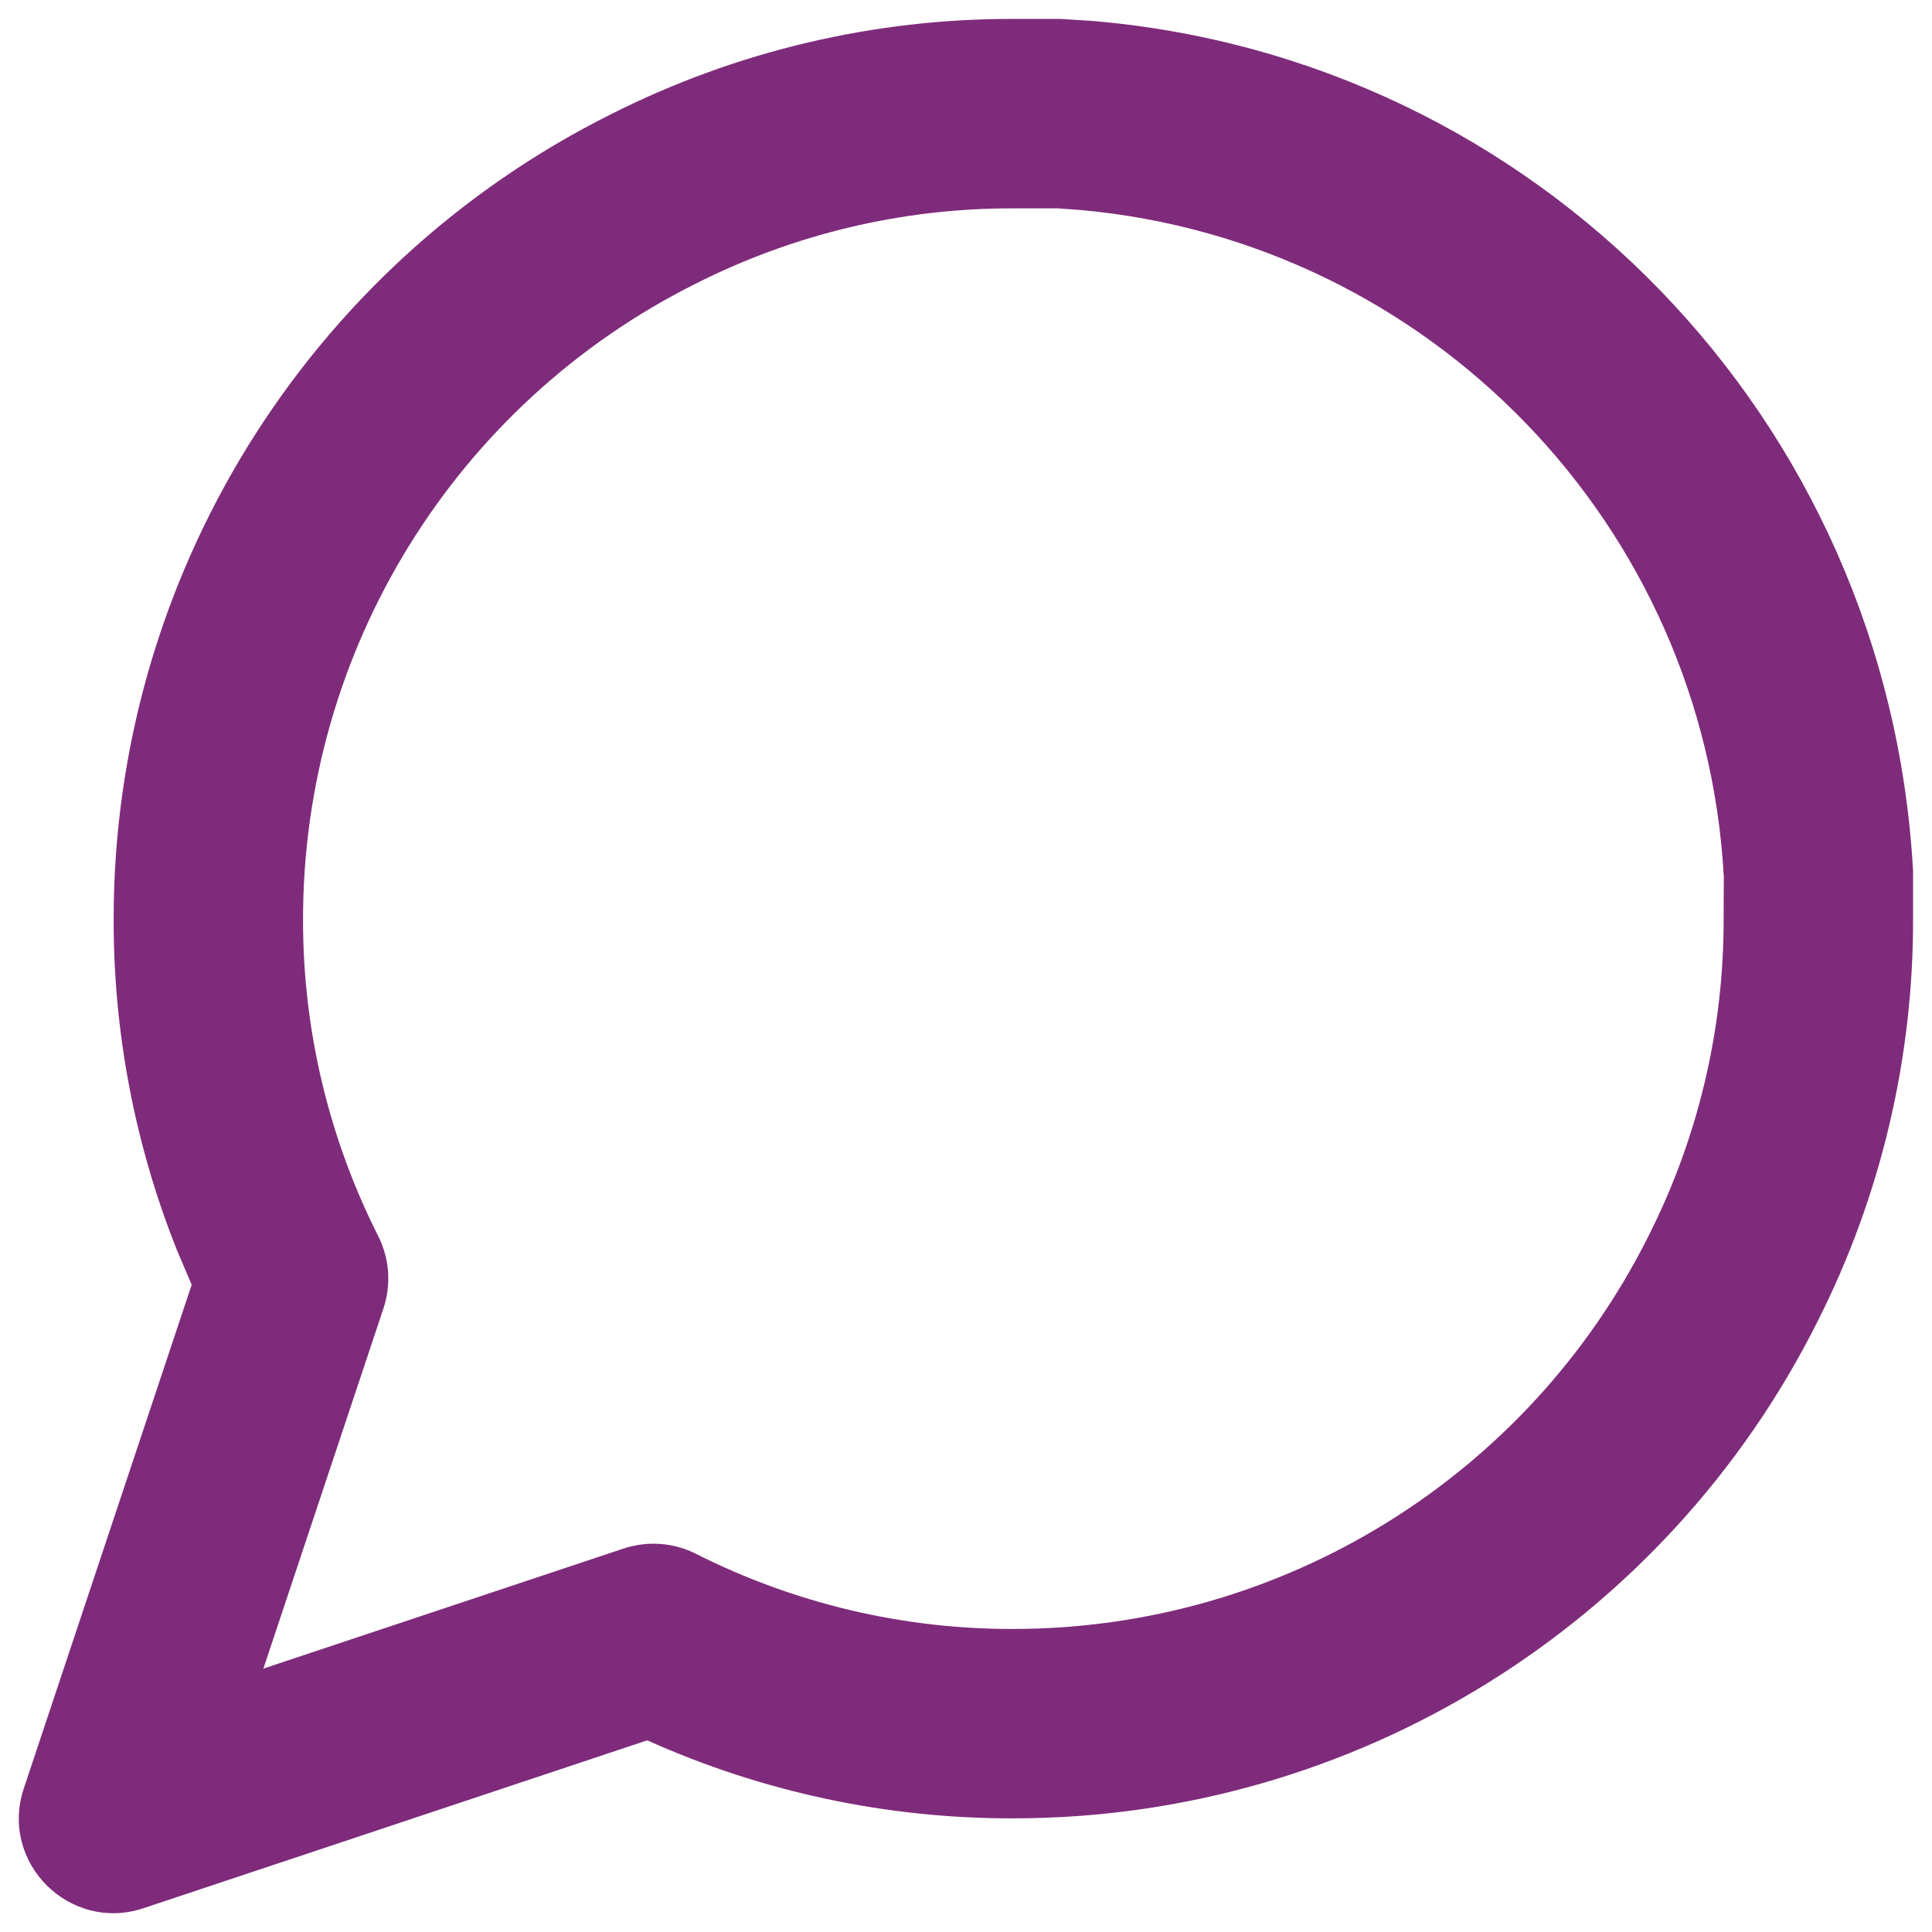 <?xml version="1.0" encoding="UTF-8"?>
<svg width="34px" height="34px" viewBox="0 0 34 34" version="1.1" xmlns="http://www.w3.org/2000/svg" xmlns:xlink="http://www.w3.org/1999/xlink">
    <title>icon/users</title>
    <g id="Mockups-" stroke="none" stroke-width="1" fill="none" fill-rule="evenodd">
        <g id="icon/users" transform="translate(-3, -3)">
            <rect id="Rectangle" x="0" y="0" width="40" height="40"></rect>
            <path d="M6.113,24.998 C5.374,23.146 4.995,21.166 5,19.166 C5.002,13.17 8.391,7.69 13.749,5.012 C15.946,3.902 18.375,3.327 20.833,3.333 L21.667,3.333 L22.204,3.367 C30.035,4.018 36.229,10.351 36.667,18.333 L36.667,19.162 C36.673,21.625 36.098,24.054 34.991,26.245 C32.31,31.609 26.83,34.998 20.838,35 C18.613,35.006 16.415,34.537 14.39,33.627 L5.527,36.581 C4.224,37.015 2.985,35.776 3.419,34.473 L6.373,25.61 L6.113,24.998 Z M20.829,6.667 C18.892,6.662 16.981,7.114 15.245,7.991 C11.011,10.107 8.335,14.434 8.333,19.171 C8.328,21.108 8.781,23.019 9.654,24.749 C9.855,25.145 9.888,25.605 9.748,26.027 L7.635,32.365 L13.973,30.252 C14.395,30.112 14.855,30.145 15.251,30.346 C16.981,31.219 18.892,31.672 20.833,31.667 C25.566,31.665 29.893,28.989 32.012,24.749 C32.886,23.019 33.338,21.108 33.333,19.167 L33.336,18.425 C32.994,12.233 28.16,7.258 22.03,6.697 L21.619,6.667 L20.829,6.667 Z" id="Path" fill="#7F2B7B"></path>
        </g>
    </g>
</svg>